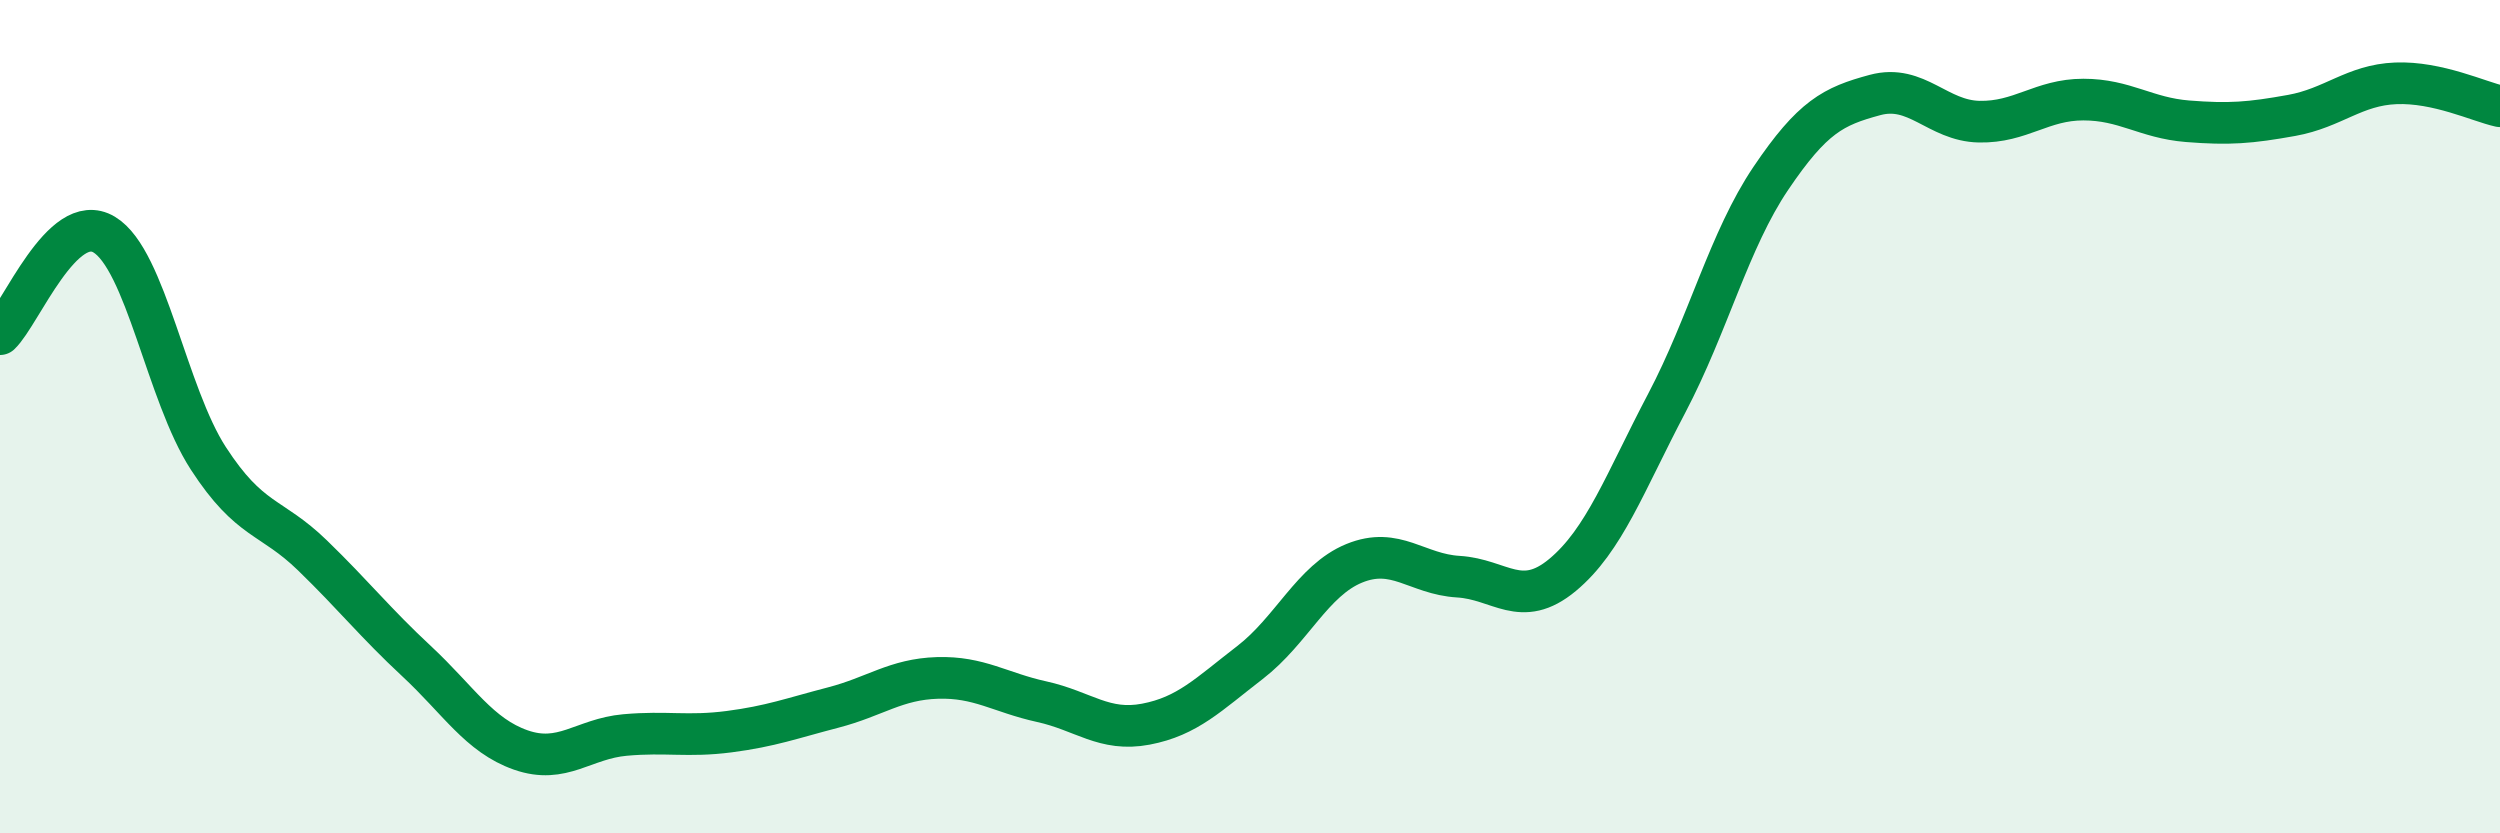 
    <svg width="60" height="20" viewBox="0 0 60 20" xmlns="http://www.w3.org/2000/svg">
      <path
        d="M 0,8.02 C 0.5,7.54 1.5,5.03 2.5,5.63 C 3.5,6.23 4,9.46 5,11 C 6,12.54 6.5,12.36 7.5,13.33 C 8.5,14.3 9,14.94 10,15.87 C 11,16.8 11.5,17.65 12.5,18 C 13.5,18.35 14,17.73 15,17.64 C 16,17.55 16.5,17.69 17.5,17.56 C 18.5,17.43 19,17.24 20,16.98 C 21,16.72 21.5,16.3 22.5,16.27 C 23.5,16.24 24,16.62 25,16.84 C 26,17.06 26.5,17.57 27.5,17.38 C 28.5,17.19 29,16.67 30,15.9 C 31,15.13 31.5,13.93 32.5,13.52 C 33.5,13.11 34,13.78 35,13.84 C 36,13.9 36.5,14.63 37.5,13.8 C 38.5,12.97 39,11.58 40,9.68 C 41,7.78 41.5,5.76 42.5,4.28 C 43.5,2.8 44,2.55 45,2.28 C 46,2.01 46.5,2.9 47.5,2.92 C 48.5,2.94 49,2.39 50,2.39 C 51,2.39 51.5,2.83 52.5,2.91 C 53.5,2.99 54,2.95 55,2.77 C 56,2.59 56.5,2.04 57.5,2 C 58.5,1.96 59.5,2.44 60,2.55L60 20L0 20Z"
        fill="#008740"
        opacity="0.1"
        stroke-linecap="round"
        stroke-linejoin="round"
      />
      <path
        d="M 0,8.02 C 0.5,7.54 1.5,5.03 2.5,5.63 C 3.5,6.23 4,9.46 5,11 C 6,12.54 6.5,12.36 7.5,13.33 C 8.5,14.3 9,14.94 10,15.87 C 11,16.8 11.5,17.65 12.5,18 C 13.5,18.35 14,17.73 15,17.64 C 16,17.55 16.5,17.69 17.5,17.56 C 18.5,17.43 19,17.24 20,16.98 C 21,16.72 21.5,16.3 22.5,16.27 C 23.5,16.24 24,16.62 25,16.84 C 26,17.06 26.5,17.57 27.5,17.38 C 28.5,17.19 29,16.67 30,15.9 C 31,15.13 31.5,13.93 32.5,13.52 C 33.5,13.11 34,13.78 35,13.84 C 36,13.9 36.5,14.63 37.5,13.8 C 38.5,12.97 39,11.58 40,9.68 C 41,7.78 41.5,5.76 42.5,4.28 C 43.5,2.8 44,2.55 45,2.28 C 46,2.01 46.5,2.9 47.5,2.92 C 48.5,2.94 49,2.39 50,2.39 C 51,2.39 51.5,2.83 52.5,2.91 C 53.5,2.99 54,2.95 55,2.77 C 56,2.59 56.5,2.04 57.5,2 C 58.5,1.96 59.5,2.44 60,2.55"
        stroke="#008740"
        stroke-width="1"
        fill="none"
        stroke-linecap="round"
        stroke-linejoin="round"
      />
    </svg>
  